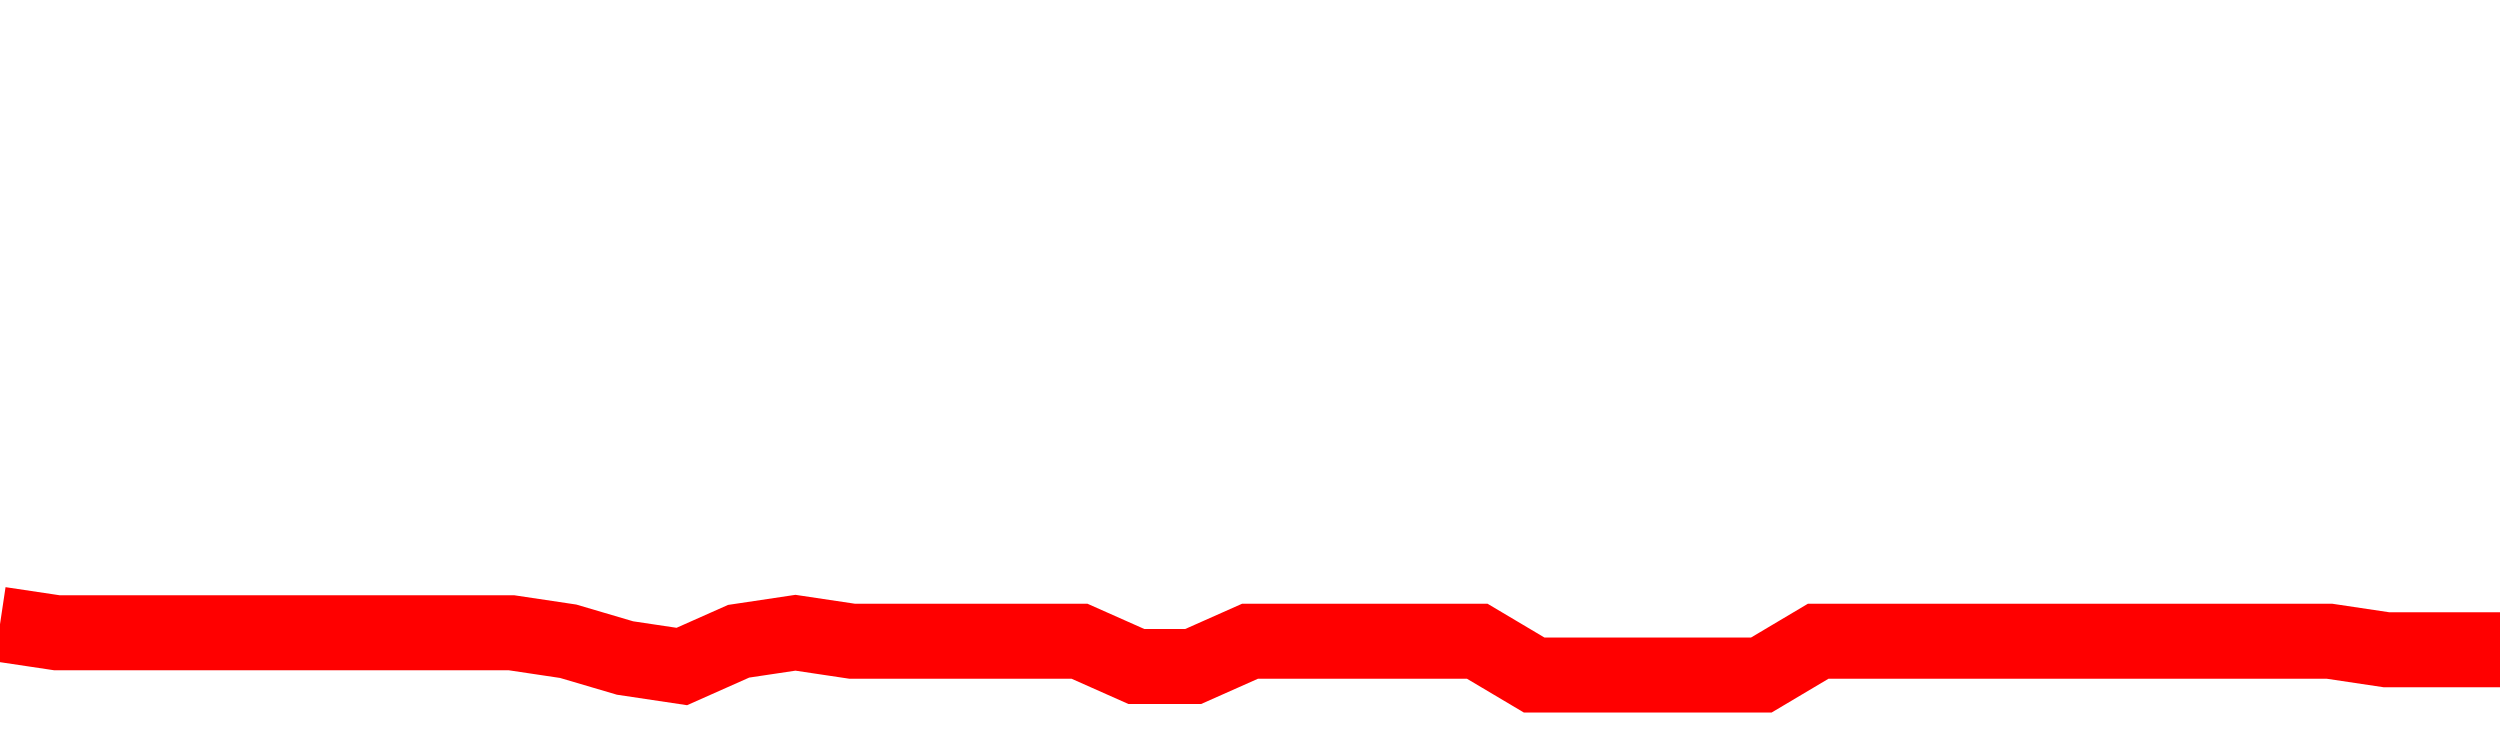 <svg xmlns="http://www.w3.org/2000/svg" xmlns:xlink="http://www.w3.org/1999/xlink" viewBox="0 0 100 30" class="ranking"><path  class="rline" d="M 0 24.97 L 0 24.97 L 2.273 25.31 L 4.545 25.31 L 6.818 25.31 L 9.091 25.31 L 11.364 25.31 L 13.636 25.31 L 15.909 25.31 L 18.182 25.31 L 20.455 25.31 L 22.727 25.65 L 25 26.32 L 27.273 26.66 L 29.545 25.65 L 31.818 25.31 L 34.091 25.65 L 36.364 25.65 L 38.636 25.65 L 40.909 25.65 L 43.182 25.65 L 45.455 26.66 L 47.727 26.66 L 50 25.65 L 52.273 25.65 L 54.545 25.65 L 56.818 25.65 L 59.091 25.65 L 61.364 27 L 63.636 27 L 65.909 27 L 68.182 27 L 70.455 27 L 72.727 25.65 L 75 25.65 L 77.273 25.65 L 79.545 25.65 L 81.818 25.65 L 84.091 25.65 L 86.364 25.65 L 88.636 25.65 L 90.909 25.65 L 93.182 25.65 L 95.455 25.99 L 97.727 25.99 L 100 25.99" fill="none" stroke-width="3" stroke="red"></path></svg>